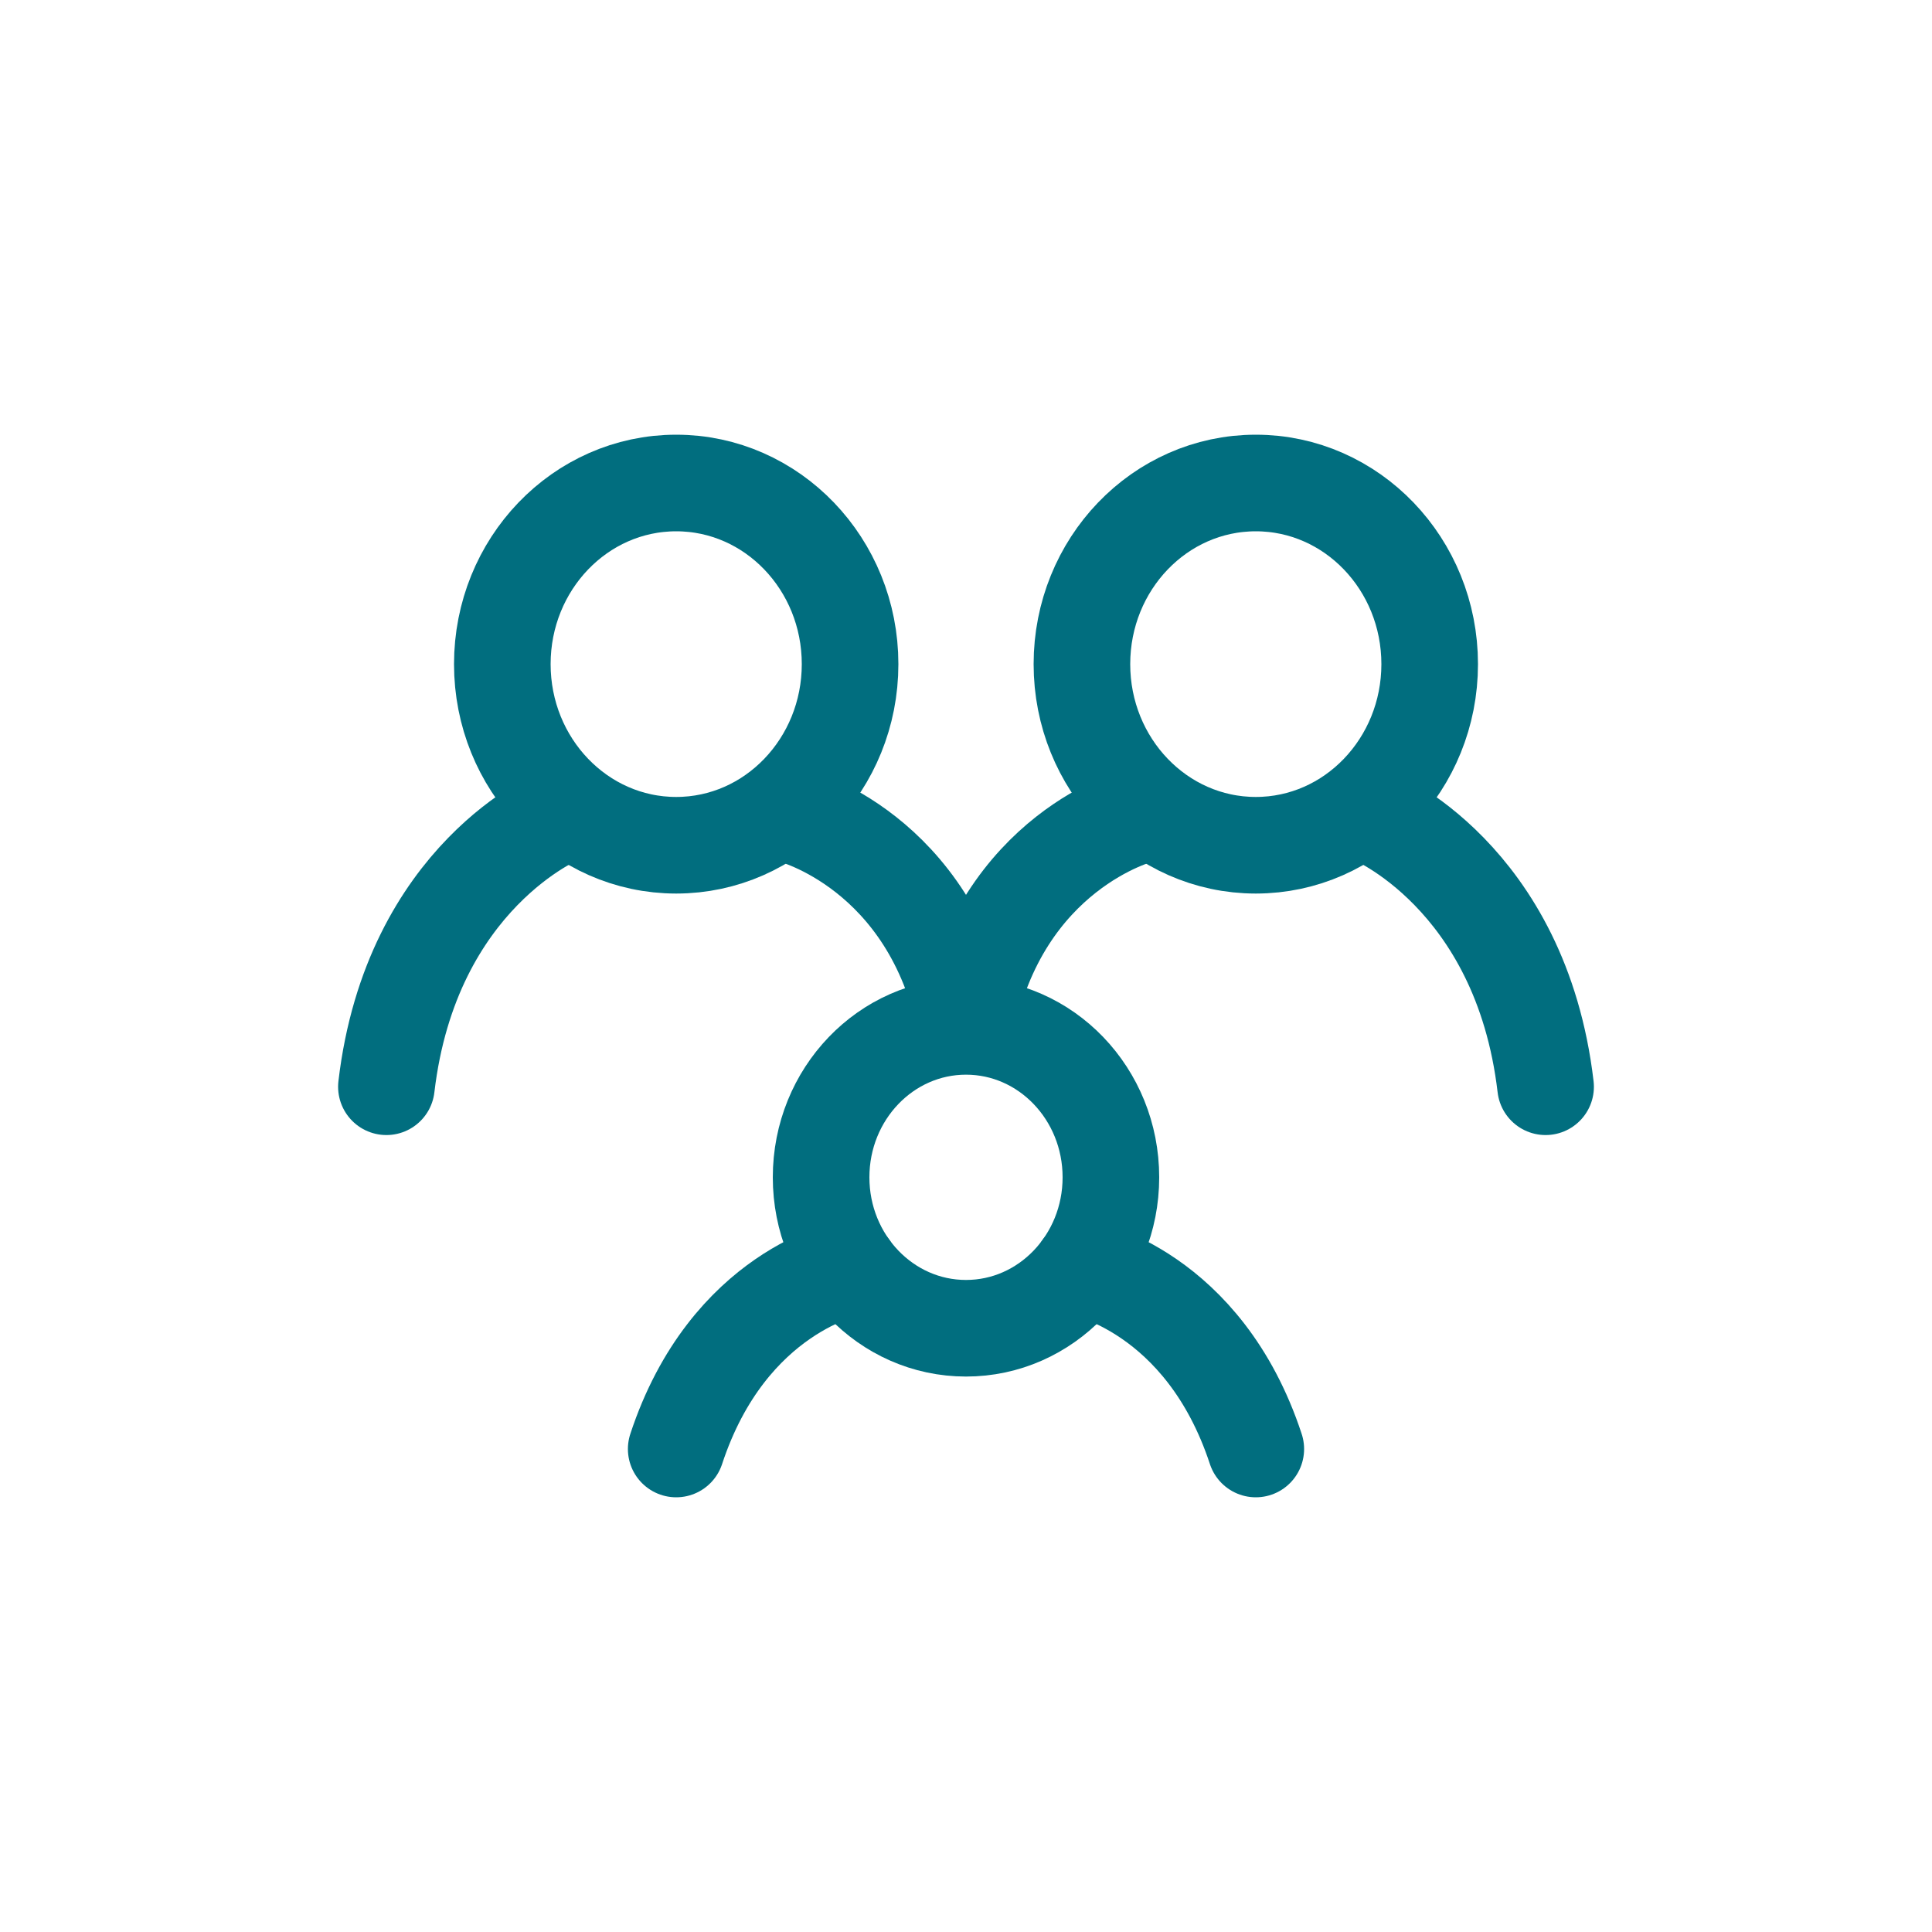 <svg width="40" height="40" viewBox="0 0 40 40" fill="none" xmlns="http://www.w3.org/2000/svg">
<path d="M11.6 16.875C11.6 16.875 8.514 18.125 8 22.5M28.4 16.875C28.4 16.875 31.486 18.125 32 22.5M16.4 16.875C16.4 16.875 19.28 17.604 20 21.25C20.72 17.604 23.6 16.875 23.6 16.875M17.6 26.25C17.6 26.25 15.08 26.719 14 30M22.4 26.25C22.4 26.25 24.92 26.719 26 30" stroke="#016E7F" stroke-width="2" stroke-linecap="round"/>
<path d="M20 27.5C21.657 27.5 23 26.101 23 24.375C23 22.649 21.657 21.25 20 21.25C18.343 21.25 17 22.649 17 24.375C17 26.101 18.343 27.5 20 27.5Z" stroke="#016E7F" stroke-width="2" stroke-linecap="round" stroke-linejoin="round"/>
<path d="M26 17.5C27.988 17.5 29.6 15.821 29.6 13.75C29.6 11.679 27.988 10 26 10C24.012 10 22.4 11.679 22.4 13.75C22.4 15.821 24.012 17.5 26 17.5Z" stroke="#016E7F" stroke-width="2" stroke-linecap="round" stroke-linejoin="round"/>
<path d="M14 17.5C15.988 17.5 17.6 15.821 17.6 13.75C17.6 11.679 15.988 10 14 10C12.012 10 10.4 11.679 10.4 13.75C10.4 15.821 12.012 17.5 14 17.5Z" stroke="#016E7F" stroke-width="2" stroke-linecap="round" stroke-linejoin="round"/>
</svg>
